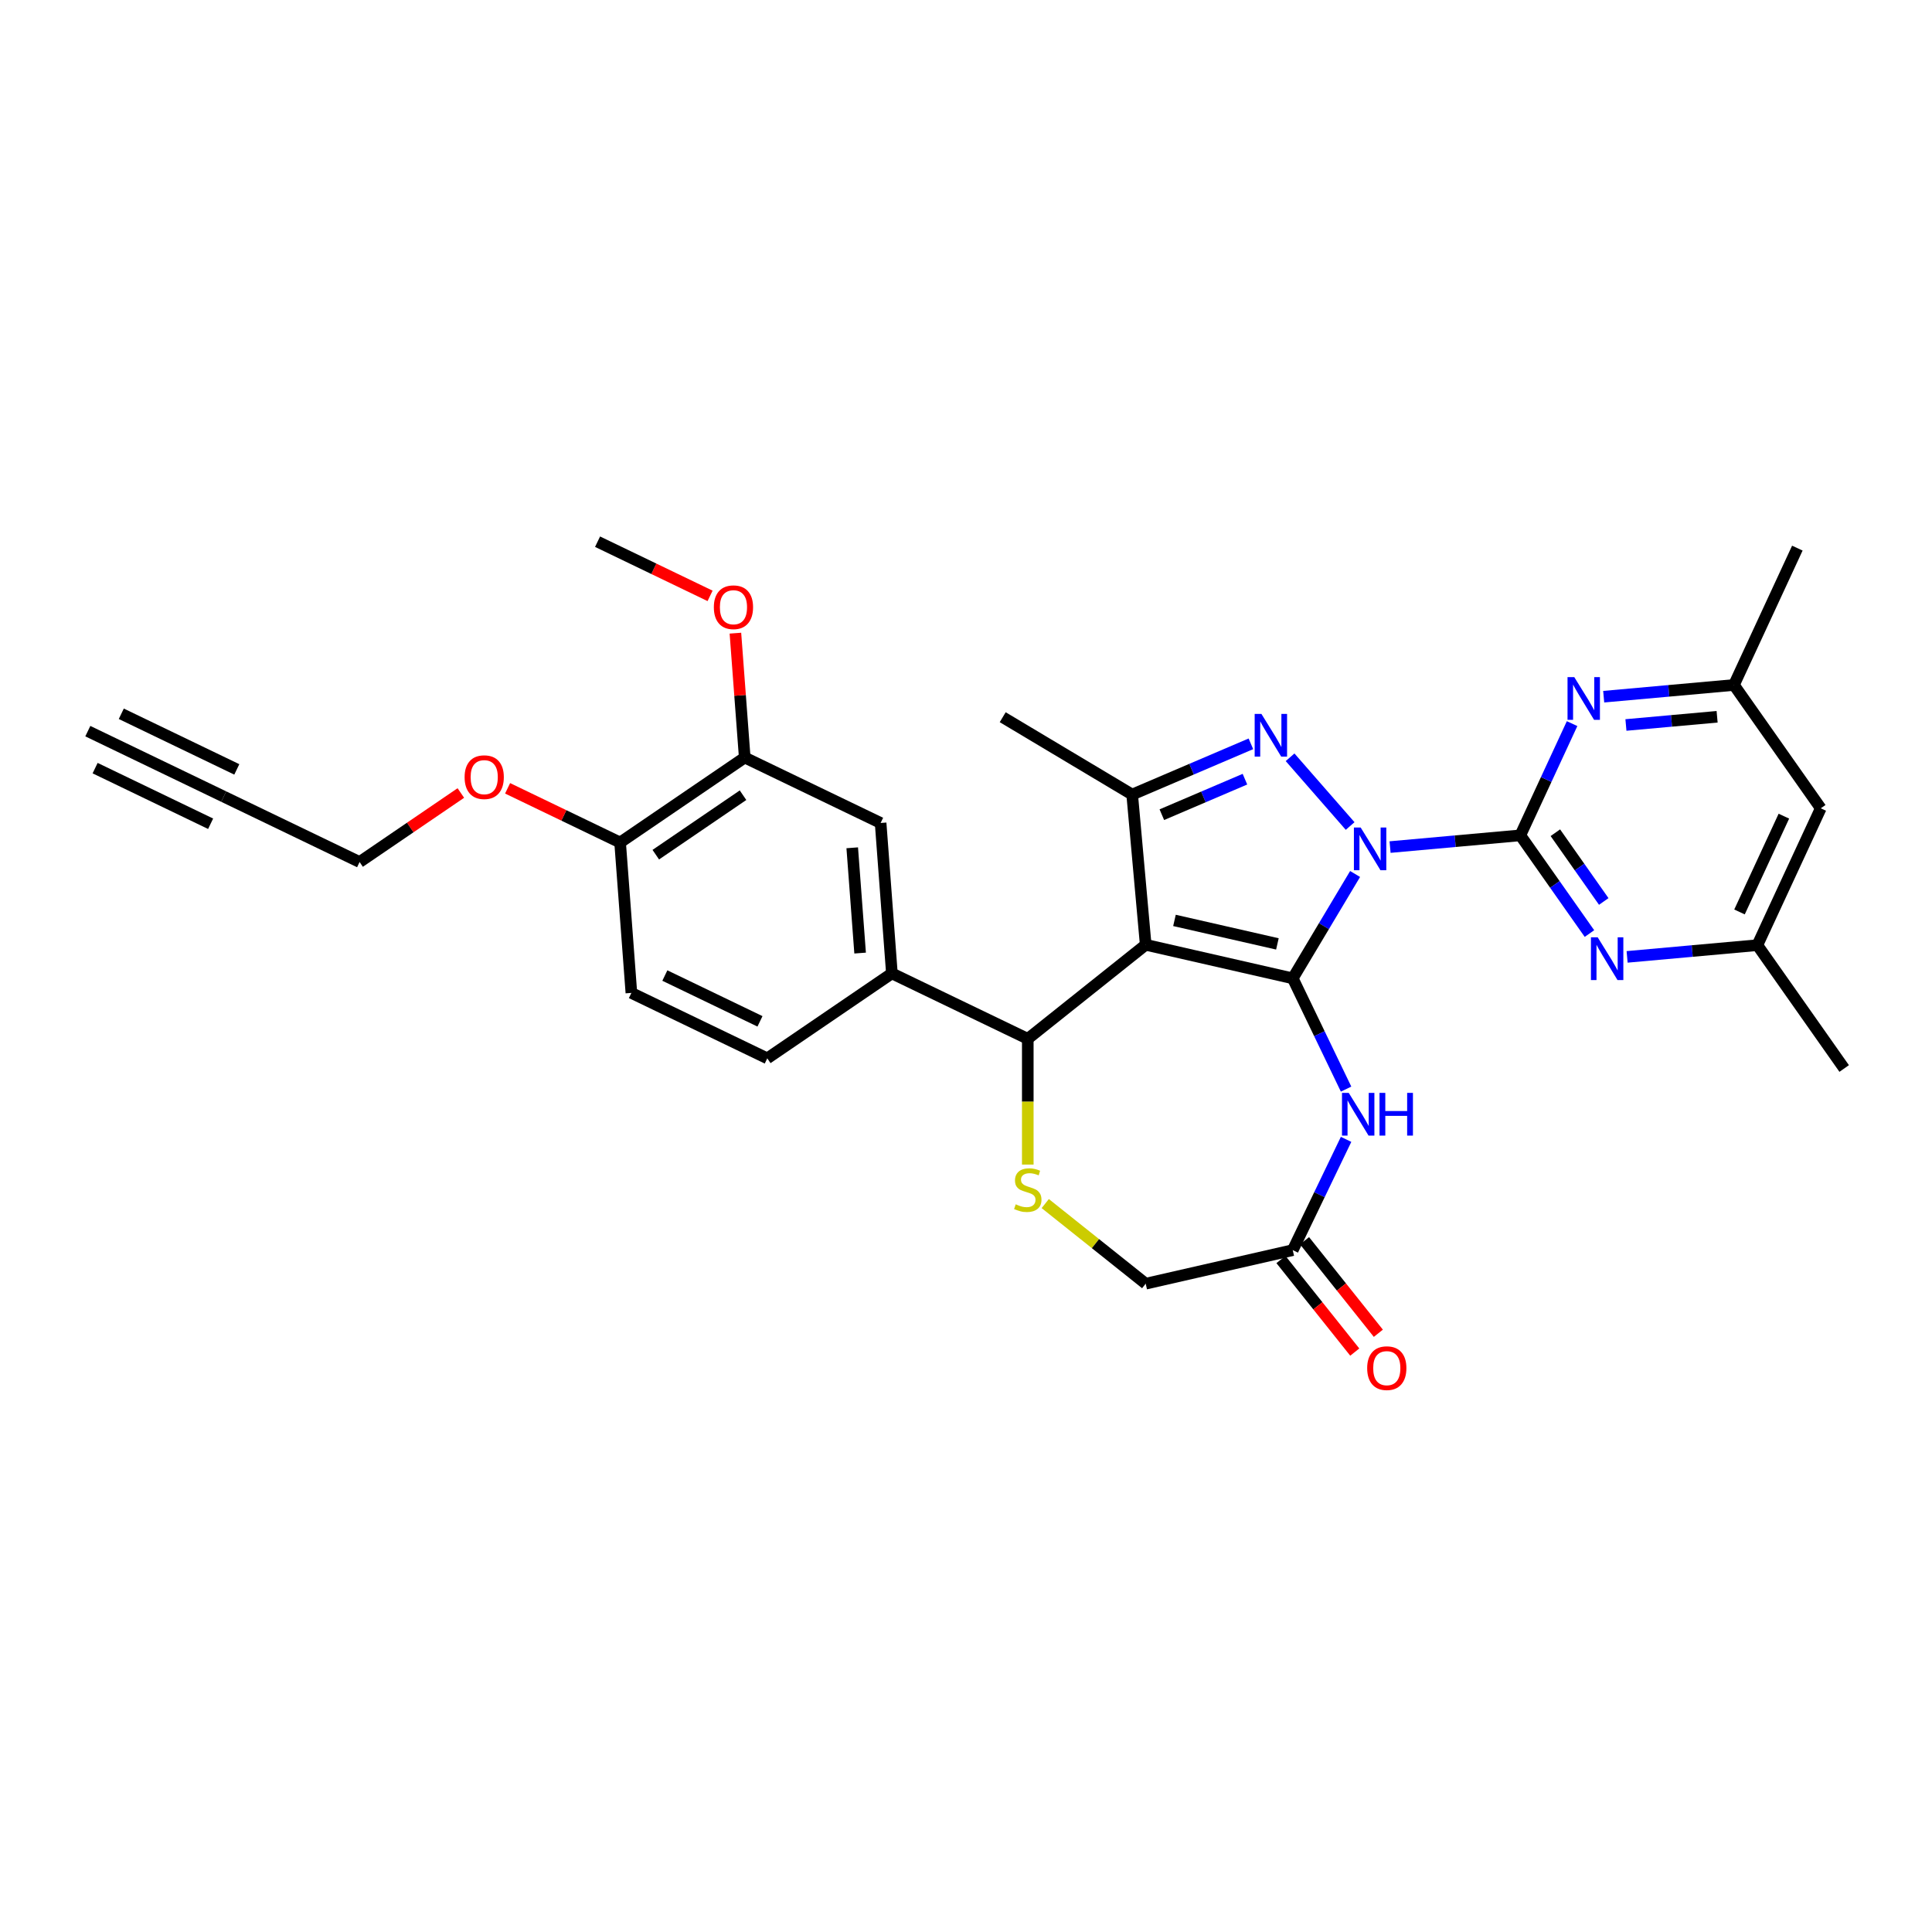 <?xml version='1.0' encoding='iso-8859-1'?>
<svg version='1.1' baseProfile='full'
              xmlns='http://www.w3.org/2000/svg'
                      xmlns:rdkit='http://www.rdkit.org/xml'
                      xmlns:xlink='http://www.w3.org/1999/xlink'
                  xml:space='preserve'
width='1000px' height='1000px' viewBox='0 0 1000 1000'>
<!-- END OF HEADER -->
<rect style='opacity:1.0;fill:#FFFFFF;stroke:none' width='1000' height='1000' x='0' y='0'> </rect>
<path class='bond-0' d='M 701.393,452.38 L 685.258,479.385' style='fill:none;fill-rule:evenodd;stroke:#0000FF;stroke-width:6px;stroke-linecap:butt;stroke-linejoin:miter;stroke-opacity:1' />
<path class='bond-0' d='M 685.258,479.385 L 669.123,506.391' style='fill:none;fill-rule:evenodd;stroke:#000000;stroke-width:6px;stroke-linecap:butt;stroke-linejoin:miter;stroke-opacity:1' />
<path class='bond-2' d='M 698.828,427.543 L 667.744,391.964' style='fill:none;fill-rule:evenodd;stroke:#0000FF;stroke-width:6px;stroke-linecap:butt;stroke-linejoin:miter;stroke-opacity:1' />
<path class='bond-3' d='M 719.5,438.443 L 753.209,435.409' style='fill:none;fill-rule:evenodd;stroke:#0000FF;stroke-width:6px;stroke-linecap:butt;stroke-linejoin:miter;stroke-opacity:1' />
<path class='bond-3' d='M 753.209,435.409 L 786.918,432.376' style='fill:none;fill-rule:evenodd;stroke:#000000;stroke-width:6px;stroke-linecap:butt;stroke-linejoin:miter;stroke-opacity:1' />
<path class='bond-1' d='M 669.123,506.391 L 593.013,489.019' style='fill:none;fill-rule:evenodd;stroke:#000000;stroke-width:6px;stroke-linecap:butt;stroke-linejoin:miter;stroke-opacity:1' />
<path class='bond-1' d='M 661.181,488.563 L 607.904,476.403' style='fill:none;fill-rule:evenodd;stroke:#000000;stroke-width:6px;stroke-linecap:butt;stroke-linejoin:miter;stroke-opacity:1' />
<path class='bond-5' d='M 669.123,506.391 L 682.928,535.056' style='fill:none;fill-rule:evenodd;stroke:#000000;stroke-width:6px;stroke-linecap:butt;stroke-linejoin:miter;stroke-opacity:1' />
<path class='bond-5' d='M 682.928,535.056 L 696.732,563.721' style='fill:none;fill-rule:evenodd;stroke:#0000FF;stroke-width:6px;stroke-linecap:butt;stroke-linejoin:miter;stroke-opacity:1' />
<path class='bond-6' d='M 593.013,489.019 L 531.977,537.693' style='fill:none;fill-rule:evenodd;stroke:#000000;stroke-width:6px;stroke-linecap:butt;stroke-linejoin:miter;stroke-opacity:1' />
<path class='bond-31' d='M 593.013,489.019 L 586.015,411.265' style='fill:none;fill-rule:evenodd;stroke:#000000;stroke-width:6px;stroke-linecap:butt;stroke-linejoin:miter;stroke-opacity:1' />
<path class='bond-4' d='M 647.464,385.001 L 616.74,398.133' style='fill:none;fill-rule:evenodd;stroke:#0000FF;stroke-width:6px;stroke-linecap:butt;stroke-linejoin:miter;stroke-opacity:1' />
<path class='bond-4' d='M 616.74,398.133 L 586.015,411.265' style='fill:none;fill-rule:evenodd;stroke:#000000;stroke-width:6px;stroke-linecap:butt;stroke-linejoin:miter;stroke-opacity:1' />
<path class='bond-4' d='M 644.383,403.298 L 622.876,412.49' style='fill:none;fill-rule:evenodd;stroke:#0000FF;stroke-width:6px;stroke-linecap:butt;stroke-linejoin:miter;stroke-opacity:1' />
<path class='bond-4' d='M 622.876,412.49 L 601.369,421.683' style='fill:none;fill-rule:evenodd;stroke:#000000;stroke-width:6px;stroke-linecap:butt;stroke-linejoin:miter;stroke-opacity:1' />
<path class='bond-7' d='M 786.918,432.376 L 804.809,457.791' style='fill:none;fill-rule:evenodd;stroke:#000000;stroke-width:6px;stroke-linecap:butt;stroke-linejoin:miter;stroke-opacity:1' />
<path class='bond-7' d='M 804.809,457.791 L 822.699,483.207' style='fill:none;fill-rule:evenodd;stroke:#0000FF;stroke-width:6px;stroke-linecap:butt;stroke-linejoin:miter;stroke-opacity:1' />
<path class='bond-7' d='M 805.052,431.013 L 817.576,448.804' style='fill:none;fill-rule:evenodd;stroke:#000000;stroke-width:6px;stroke-linecap:butt;stroke-linejoin:miter;stroke-opacity:1' />
<path class='bond-7' d='M 817.576,448.804 L 830.1,466.595' style='fill:none;fill-rule:evenodd;stroke:#0000FF;stroke-width:6px;stroke-linecap:butt;stroke-linejoin:miter;stroke-opacity:1' />
<path class='bond-8' d='M 786.918,432.376 L 800.313,403.461' style='fill:none;fill-rule:evenodd;stroke:#000000;stroke-width:6px;stroke-linecap:butt;stroke-linejoin:miter;stroke-opacity:1' />
<path class='bond-8' d='M 800.313,403.461 L 813.709,374.546' style='fill:none;fill-rule:evenodd;stroke:#0000FF;stroke-width:6px;stroke-linecap:butt;stroke-linejoin:miter;stroke-opacity:1' />
<path class='bond-24' d='M 586.015,411.265 L 518.998,371.225' style='fill:none;fill-rule:evenodd;stroke:#000000;stroke-width:6px;stroke-linecap:butt;stroke-linejoin:miter;stroke-opacity:1' />
<path class='bond-11' d='M 696.732,589.733 L 682.928,618.399' style='fill:none;fill-rule:evenodd;stroke:#0000FF;stroke-width:6px;stroke-linecap:butt;stroke-linejoin:miter;stroke-opacity:1' />
<path class='bond-11' d='M 682.928,618.399 L 669.123,647.064' style='fill:none;fill-rule:evenodd;stroke:#000000;stroke-width:6px;stroke-linecap:butt;stroke-linejoin:miter;stroke-opacity:1' />
<path class='bond-9' d='M 531.977,537.693 L 531.977,570.24' style='fill:none;fill-rule:evenodd;stroke:#000000;stroke-width:6px;stroke-linecap:butt;stroke-linejoin:miter;stroke-opacity:1' />
<path class='bond-9' d='M 531.977,570.24 L 531.977,602.786' style='fill:none;fill-rule:evenodd;stroke:#CCCC00;stroke-width:6px;stroke-linecap:butt;stroke-linejoin:miter;stroke-opacity:1' />
<path class='bond-10' d='M 531.977,537.693 L 461.64,503.821' style='fill:none;fill-rule:evenodd;stroke:#000000;stroke-width:6px;stroke-linecap:butt;stroke-linejoin:miter;stroke-opacity:1' />
<path class='bond-16' d='M 842.191,495.283 L 875.9,492.249' style='fill:none;fill-rule:evenodd;stroke:#0000FF;stroke-width:6px;stroke-linecap:butt;stroke-linejoin:miter;stroke-opacity:1' />
<path class='bond-16' d='M 875.9,492.249 L 909.608,489.215' style='fill:none;fill-rule:evenodd;stroke:#000000;stroke-width:6px;stroke-linecap:butt;stroke-linejoin:miter;stroke-opacity:1' />
<path class='bond-17' d='M 830.07,360.61 L 863.779,357.576' style='fill:none;fill-rule:evenodd;stroke:#0000FF;stroke-width:6px;stroke-linecap:butt;stroke-linejoin:miter;stroke-opacity:1' />
<path class='bond-17' d='M 863.779,357.576 L 897.488,354.542' style='fill:none;fill-rule:evenodd;stroke:#000000;stroke-width:6px;stroke-linecap:butt;stroke-linejoin:miter;stroke-opacity:1' />
<path class='bond-17' d='M 841.582,375.25 L 865.178,373.127' style='fill:none;fill-rule:evenodd;stroke:#0000FF;stroke-width:6px;stroke-linecap:butt;stroke-linejoin:miter;stroke-opacity:1' />
<path class='bond-17' d='M 865.178,373.127 L 888.775,371.003' style='fill:none;fill-rule:evenodd;stroke:#000000;stroke-width:6px;stroke-linecap:butt;stroke-linejoin:miter;stroke-opacity:1' />
<path class='bond-33' d='M 541.017,622.971 L 567.015,643.703' style='fill:none;fill-rule:evenodd;stroke:#CCCC00;stroke-width:6px;stroke-linecap:butt;stroke-linejoin:miter;stroke-opacity:1' />
<path class='bond-33' d='M 567.015,643.703 L 593.013,664.436' style='fill:none;fill-rule:evenodd;stroke:#000000;stroke-width:6px;stroke-linecap:butt;stroke-linejoin:miter;stroke-opacity:1' />
<path class='bond-12' d='M 461.64,503.821 L 455.806,425.972' style='fill:none;fill-rule:evenodd;stroke:#000000;stroke-width:6px;stroke-linecap:butt;stroke-linejoin:miter;stroke-opacity:1' />
<path class='bond-12' d='M 445.195,493.31 L 441.112,438.816' style='fill:none;fill-rule:evenodd;stroke:#000000;stroke-width:6px;stroke-linecap:butt;stroke-linejoin:miter;stroke-opacity:1' />
<path class='bond-21' d='M 461.64,503.821 L 397.138,547.798' style='fill:none;fill-rule:evenodd;stroke:#000000;stroke-width:6px;stroke-linecap:butt;stroke-linejoin:miter;stroke-opacity:1' />
<path class='bond-19' d='M 669.123,647.064 L 593.013,664.436' style='fill:none;fill-rule:evenodd;stroke:#000000;stroke-width:6px;stroke-linecap:butt;stroke-linejoin:miter;stroke-opacity:1' />
<path class='bond-22' d='M 663.02,651.931 L 682.121,675.884' style='fill:none;fill-rule:evenodd;stroke:#000000;stroke-width:6px;stroke-linecap:butt;stroke-linejoin:miter;stroke-opacity:1' />
<path class='bond-22' d='M 682.121,675.884 L 701.223,699.836' style='fill:none;fill-rule:evenodd;stroke:#FF0000;stroke-width:6px;stroke-linecap:butt;stroke-linejoin:miter;stroke-opacity:1' />
<path class='bond-22' d='M 675.227,642.196 L 694.328,666.149' style='fill:none;fill-rule:evenodd;stroke:#000000;stroke-width:6px;stroke-linecap:butt;stroke-linejoin:miter;stroke-opacity:1' />
<path class='bond-22' d='M 694.328,666.149 L 713.43,690.101' style='fill:none;fill-rule:evenodd;stroke:#FF0000;stroke-width:6px;stroke-linecap:butt;stroke-linejoin:miter;stroke-opacity:1' />
<path class='bond-15' d='M 455.806,425.972 L 385.47,392.099' style='fill:none;fill-rule:evenodd;stroke:#000000;stroke-width:6px;stroke-linecap:butt;stroke-linejoin:miter;stroke-opacity:1' />
<path class='bond-13' d='M 115.791,412.309 L 186.128,446.181' style='fill:none;fill-rule:evenodd;stroke:#000000;stroke-width:6px;stroke-linecap:butt;stroke-linejoin:miter;stroke-opacity:1' />
<path class='bond-14' d='M 115.791,412.309 L 45.455,378.437' style='fill:none;fill-rule:evenodd;stroke:#000000;stroke-width:6px;stroke-linecap:butt;stroke-linejoin:miter;stroke-opacity:1' />
<path class='bond-14' d='M 122.566,398.242 L 62.779,369.45' style='fill:none;fill-rule:evenodd;stroke:#000000;stroke-width:6px;stroke-linecap:butt;stroke-linejoin:miter;stroke-opacity:1' />
<path class='bond-14' d='M 109.017,426.376 L 49.231,397.585' style='fill:none;fill-rule:evenodd;stroke:#000000;stroke-width:6px;stroke-linecap:butt;stroke-linejoin:miter;stroke-opacity:1' />
<path class='bond-25' d='M 385.47,392.099 L 383.058,359.912' style='fill:none;fill-rule:evenodd;stroke:#000000;stroke-width:6px;stroke-linecap:butt;stroke-linejoin:miter;stroke-opacity:1' />
<path class='bond-25' d='M 383.058,359.912 L 380.645,327.724' style='fill:none;fill-rule:evenodd;stroke:#FF0000;stroke-width:6px;stroke-linecap:butt;stroke-linejoin:miter;stroke-opacity:1' />
<path class='bond-34' d='M 385.47,392.099 L 320.967,436.076' style='fill:none;fill-rule:evenodd;stroke:#000000;stroke-width:6px;stroke-linecap:butt;stroke-linejoin:miter;stroke-opacity:1' />
<path class='bond-34' d='M 384.59,411.596 L 339.438,442.38' style='fill:none;fill-rule:evenodd;stroke:#000000;stroke-width:6px;stroke-linecap:butt;stroke-linejoin:miter;stroke-opacity:1' />
<path class='bond-29' d='M 909.608,489.215 L 954.545,553.053' style='fill:none;fill-rule:evenodd;stroke:#000000;stroke-width:6px;stroke-linecap:butt;stroke-linejoin:miter;stroke-opacity:1' />
<path class='bond-32' d='M 909.608,489.215 L 942.425,418.38' style='fill:none;fill-rule:evenodd;stroke:#000000;stroke-width:6px;stroke-linecap:butt;stroke-linejoin:miter;stroke-opacity:1' />
<path class='bond-32' d='M 900.364,472.027 L 923.335,422.442' style='fill:none;fill-rule:evenodd;stroke:#000000;stroke-width:6px;stroke-linecap:butt;stroke-linejoin:miter;stroke-opacity:1' />
<path class='bond-20' d='M 897.488,354.542 L 942.425,418.38' style='fill:none;fill-rule:evenodd;stroke:#000000;stroke-width:6px;stroke-linecap:butt;stroke-linejoin:miter;stroke-opacity:1' />
<path class='bond-28' d='M 897.488,354.542 L 930.304,283.707' style='fill:none;fill-rule:evenodd;stroke:#000000;stroke-width:6px;stroke-linecap:butt;stroke-linejoin:miter;stroke-opacity:1' />
<path class='bond-18' d='M 320.967,436.076 L 326.801,513.926' style='fill:none;fill-rule:evenodd;stroke:#000000;stroke-width:6px;stroke-linecap:butt;stroke-linejoin:miter;stroke-opacity:1' />
<path class='bond-26' d='M 320.967,436.076 L 291.849,422.054' style='fill:none;fill-rule:evenodd;stroke:#000000;stroke-width:6px;stroke-linecap:butt;stroke-linejoin:miter;stroke-opacity:1' />
<path class='bond-26' d='M 291.849,422.054 L 262.731,408.031' style='fill:none;fill-rule:evenodd;stroke:#FF0000;stroke-width:6px;stroke-linecap:butt;stroke-linejoin:miter;stroke-opacity:1' />
<path class='bond-23' d='M 397.138,547.798 L 326.801,513.926' style='fill:none;fill-rule:evenodd;stroke:#000000;stroke-width:6px;stroke-linecap:butt;stroke-linejoin:miter;stroke-opacity:1' />
<path class='bond-23' d='M 393.362,528.65 L 344.126,504.939' style='fill:none;fill-rule:evenodd;stroke:#000000;stroke-width:6px;stroke-linecap:butt;stroke-linejoin:miter;stroke-opacity:1' />
<path class='bond-30' d='M 367.535,308.422 L 338.417,294.4' style='fill:none;fill-rule:evenodd;stroke:#FF0000;stroke-width:6px;stroke-linecap:butt;stroke-linejoin:miter;stroke-opacity:1' />
<path class='bond-30' d='M 338.417,294.4 L 309.299,280.377' style='fill:none;fill-rule:evenodd;stroke:#000000;stroke-width:6px;stroke-linecap:butt;stroke-linejoin:miter;stroke-opacity:1' />
<path class='bond-27' d='M 238.53,410.454 L 212.329,428.318' style='fill:none;fill-rule:evenodd;stroke:#FF0000;stroke-width:6px;stroke-linecap:butt;stroke-linejoin:miter;stroke-opacity:1' />
<path class='bond-27' d='M 212.329,428.318 L 186.128,446.181' style='fill:none;fill-rule:evenodd;stroke:#000000;stroke-width:6px;stroke-linecap:butt;stroke-linejoin:miter;stroke-opacity:1' />
<path  class='atom-0' d='M 704.277 428.319
L 711.522 440.029
Q 712.24 441.185, 713.395 443.277
Q 714.551 445.369, 714.613 445.494
L 714.613 428.319
L 717.549 428.319
L 717.549 450.428
L 714.52 450.428
L 706.744 437.625
Q 705.838 436.126, 704.87 434.408
Q 703.934 432.691, 703.653 432.16
L 703.653 450.428
L 700.78 450.428
L 700.78 428.319
L 704.277 428.319
' fill='#0000FF'/>
<path  class='atom-3' d='M 652.913 369.528
L 660.158 381.239
Q 660.876 382.394, 662.032 384.486
Q 663.187 386.578, 663.249 386.703
L 663.249 369.528
L 666.185 369.528
L 666.185 391.637
L 663.156 391.637
L 655.38 378.834
Q 654.475 377.335, 653.507 375.618
Q 652.57 373.9, 652.289 373.369
L 652.289 391.637
L 649.416 391.637
L 649.416 369.528
L 652.913 369.528
' fill='#0000FF'/>
<path  class='atom-6' d='M 698.109 565.673
L 705.353 577.383
Q 706.071 578.538, 707.227 580.631
Q 708.382 582.723, 708.445 582.848
L 708.445 565.673
L 711.38 565.673
L 711.38 587.782
L 708.351 587.782
L 700.576 574.979
Q 699.67 573.48, 698.702 571.762
Q 697.765 570.045, 697.484 569.514
L 697.484 587.782
L 694.611 587.782
L 694.611 565.673
L 698.109 565.673
' fill='#0000FF'/>
<path  class='atom-6' d='M 714.034 565.673
L 717.032 565.673
L 717.032 575.072
L 728.336 575.072
L 728.336 565.673
L 731.334 565.673
L 731.334 587.782
L 728.336 587.782
L 728.336 577.57
L 717.032 577.57
L 717.032 587.782
L 714.034 587.782
L 714.034 565.673
' fill='#0000FF'/>
<path  class='atom-8' d='M 826.968 485.159
L 834.212 496.869
Q 834.931 498.024, 836.086 500.116
Q 837.241 502.209, 837.304 502.334
L 837.304 485.159
L 840.239 485.159
L 840.239 507.267
L 837.21 507.267
L 829.435 494.464
Q 828.529 492.965, 827.561 491.248
Q 826.624 489.53, 826.343 489
L 826.343 507.267
L 823.47 507.267
L 823.47 485.159
L 826.968 485.159
' fill='#0000FF'/>
<path  class='atom-9' d='M 814.847 350.486
L 822.092 362.196
Q 822.81 363.351, 823.965 365.443
Q 825.121 367.536, 825.183 367.661
L 825.183 350.486
L 828.119 350.486
L 828.119 372.594
L 825.089 372.594
L 817.314 359.791
Q 816.408 358.292, 815.44 356.575
Q 814.503 354.857, 814.222 354.327
L 814.222 372.594
L 811.35 372.594
L 811.35 350.486
L 814.847 350.486
' fill='#0000FF'/>
<path  class='atom-10' d='M 525.732 623.349
Q 525.981 623.443, 527.012 623.88
Q 528.042 624.317, 529.167 624.598
Q 530.322 624.848, 531.446 624.848
Q 533.538 624.848, 534.756 623.849
Q 535.974 622.819, 535.974 621.039
Q 535.974 619.821, 535.35 619.071
Q 534.756 618.322, 533.819 617.916
Q 532.883 617.51, 531.321 617.041
Q 529.354 616.448, 528.167 615.886
Q 527.012 615.324, 526.169 614.137
Q 525.357 612.951, 525.357 610.952
Q 525.357 608.173, 527.23 606.455
Q 529.135 604.738, 532.883 604.738
Q 535.443 604.738, 538.347 605.956
L 537.629 608.36
Q 534.975 607.267, 532.976 607.267
Q 530.822 607.267, 529.635 608.173
Q 528.448 609.047, 528.48 610.577
Q 528.48 611.764, 529.073 612.482
Q 529.697 613.201, 530.572 613.607
Q 531.477 614.012, 532.976 614.481
Q 534.975 615.105, 536.161 615.73
Q 537.348 616.354, 538.191 617.635
Q 539.066 618.884, 539.066 621.039
Q 539.066 624.099, 537.005 625.754
Q 534.975 627.378, 531.571 627.378
Q 529.604 627.378, 528.105 626.94
Q 526.637 626.535, 524.888 625.816
L 525.732 623.349
' fill='#CCCC00'/>
<path  class='atom-23' d='M 707.649 708.162
Q 707.649 702.854, 710.272 699.887
Q 712.895 696.92, 717.798 696.92
Q 722.7 696.92, 725.323 699.887
Q 727.947 702.854, 727.947 708.162
Q 727.947 713.533, 725.292 716.594
Q 722.638 719.623, 717.798 719.623
Q 712.926 719.623, 710.272 716.594
Q 707.649 713.565, 707.649 708.162
M 717.798 717.124
Q 721.17 717.124, 722.981 714.876
Q 724.824 712.596, 724.824 708.162
Q 724.824 703.822, 722.981 701.636
Q 721.17 699.419, 717.798 699.419
Q 714.425 699.419, 712.583 701.605
Q 710.772 703.79, 710.772 708.162
Q 710.772 712.628, 712.583 714.876
Q 714.425 717.124, 717.798 717.124
' fill='#FF0000'/>
<path  class='atom-26' d='M 369.487 314.312
Q 369.487 309.004, 372.11 306.037
Q 374.733 303.07, 379.636 303.07
Q 384.538 303.07, 387.161 306.037
Q 389.784 309.004, 389.784 314.312
Q 389.784 319.683, 387.13 322.744
Q 384.476 325.773, 379.636 325.773
Q 374.764 325.773, 372.11 322.744
Q 369.487 319.715, 369.487 314.312
M 379.636 323.274
Q 383.008 323.274, 384.819 321.026
Q 386.662 318.746, 386.662 314.312
Q 386.662 309.972, 384.819 307.786
Q 383.008 305.569, 379.636 305.569
Q 376.263 305.569, 374.421 307.755
Q 372.61 309.94, 372.61 314.312
Q 372.61 318.778, 374.421 321.026
Q 376.263 323.274, 379.636 323.274
' fill='#FF0000'/>
<path  class='atom-27' d='M 240.482 402.267
Q 240.482 396.958, 243.105 393.991
Q 245.728 391.025, 250.63 391.025
Q 255.533 391.025, 258.156 393.991
Q 260.779 396.958, 260.779 402.267
Q 260.779 407.638, 258.125 410.698
Q 255.471 413.727, 250.63 413.727
Q 245.759 413.727, 243.105 410.698
Q 240.482 407.669, 240.482 402.267
M 250.63 411.229
Q 254.003 411.229, 255.814 408.98
Q 257.657 406.701, 257.657 402.267
Q 257.657 397.926, 255.814 395.74
Q 254.003 393.523, 250.63 393.523
Q 247.258 393.523, 245.416 395.709
Q 243.604 397.895, 243.604 402.267
Q 243.604 406.732, 245.416 408.98
Q 247.258 411.229, 250.63 411.229
' fill='#FF0000'/>
</svg>

